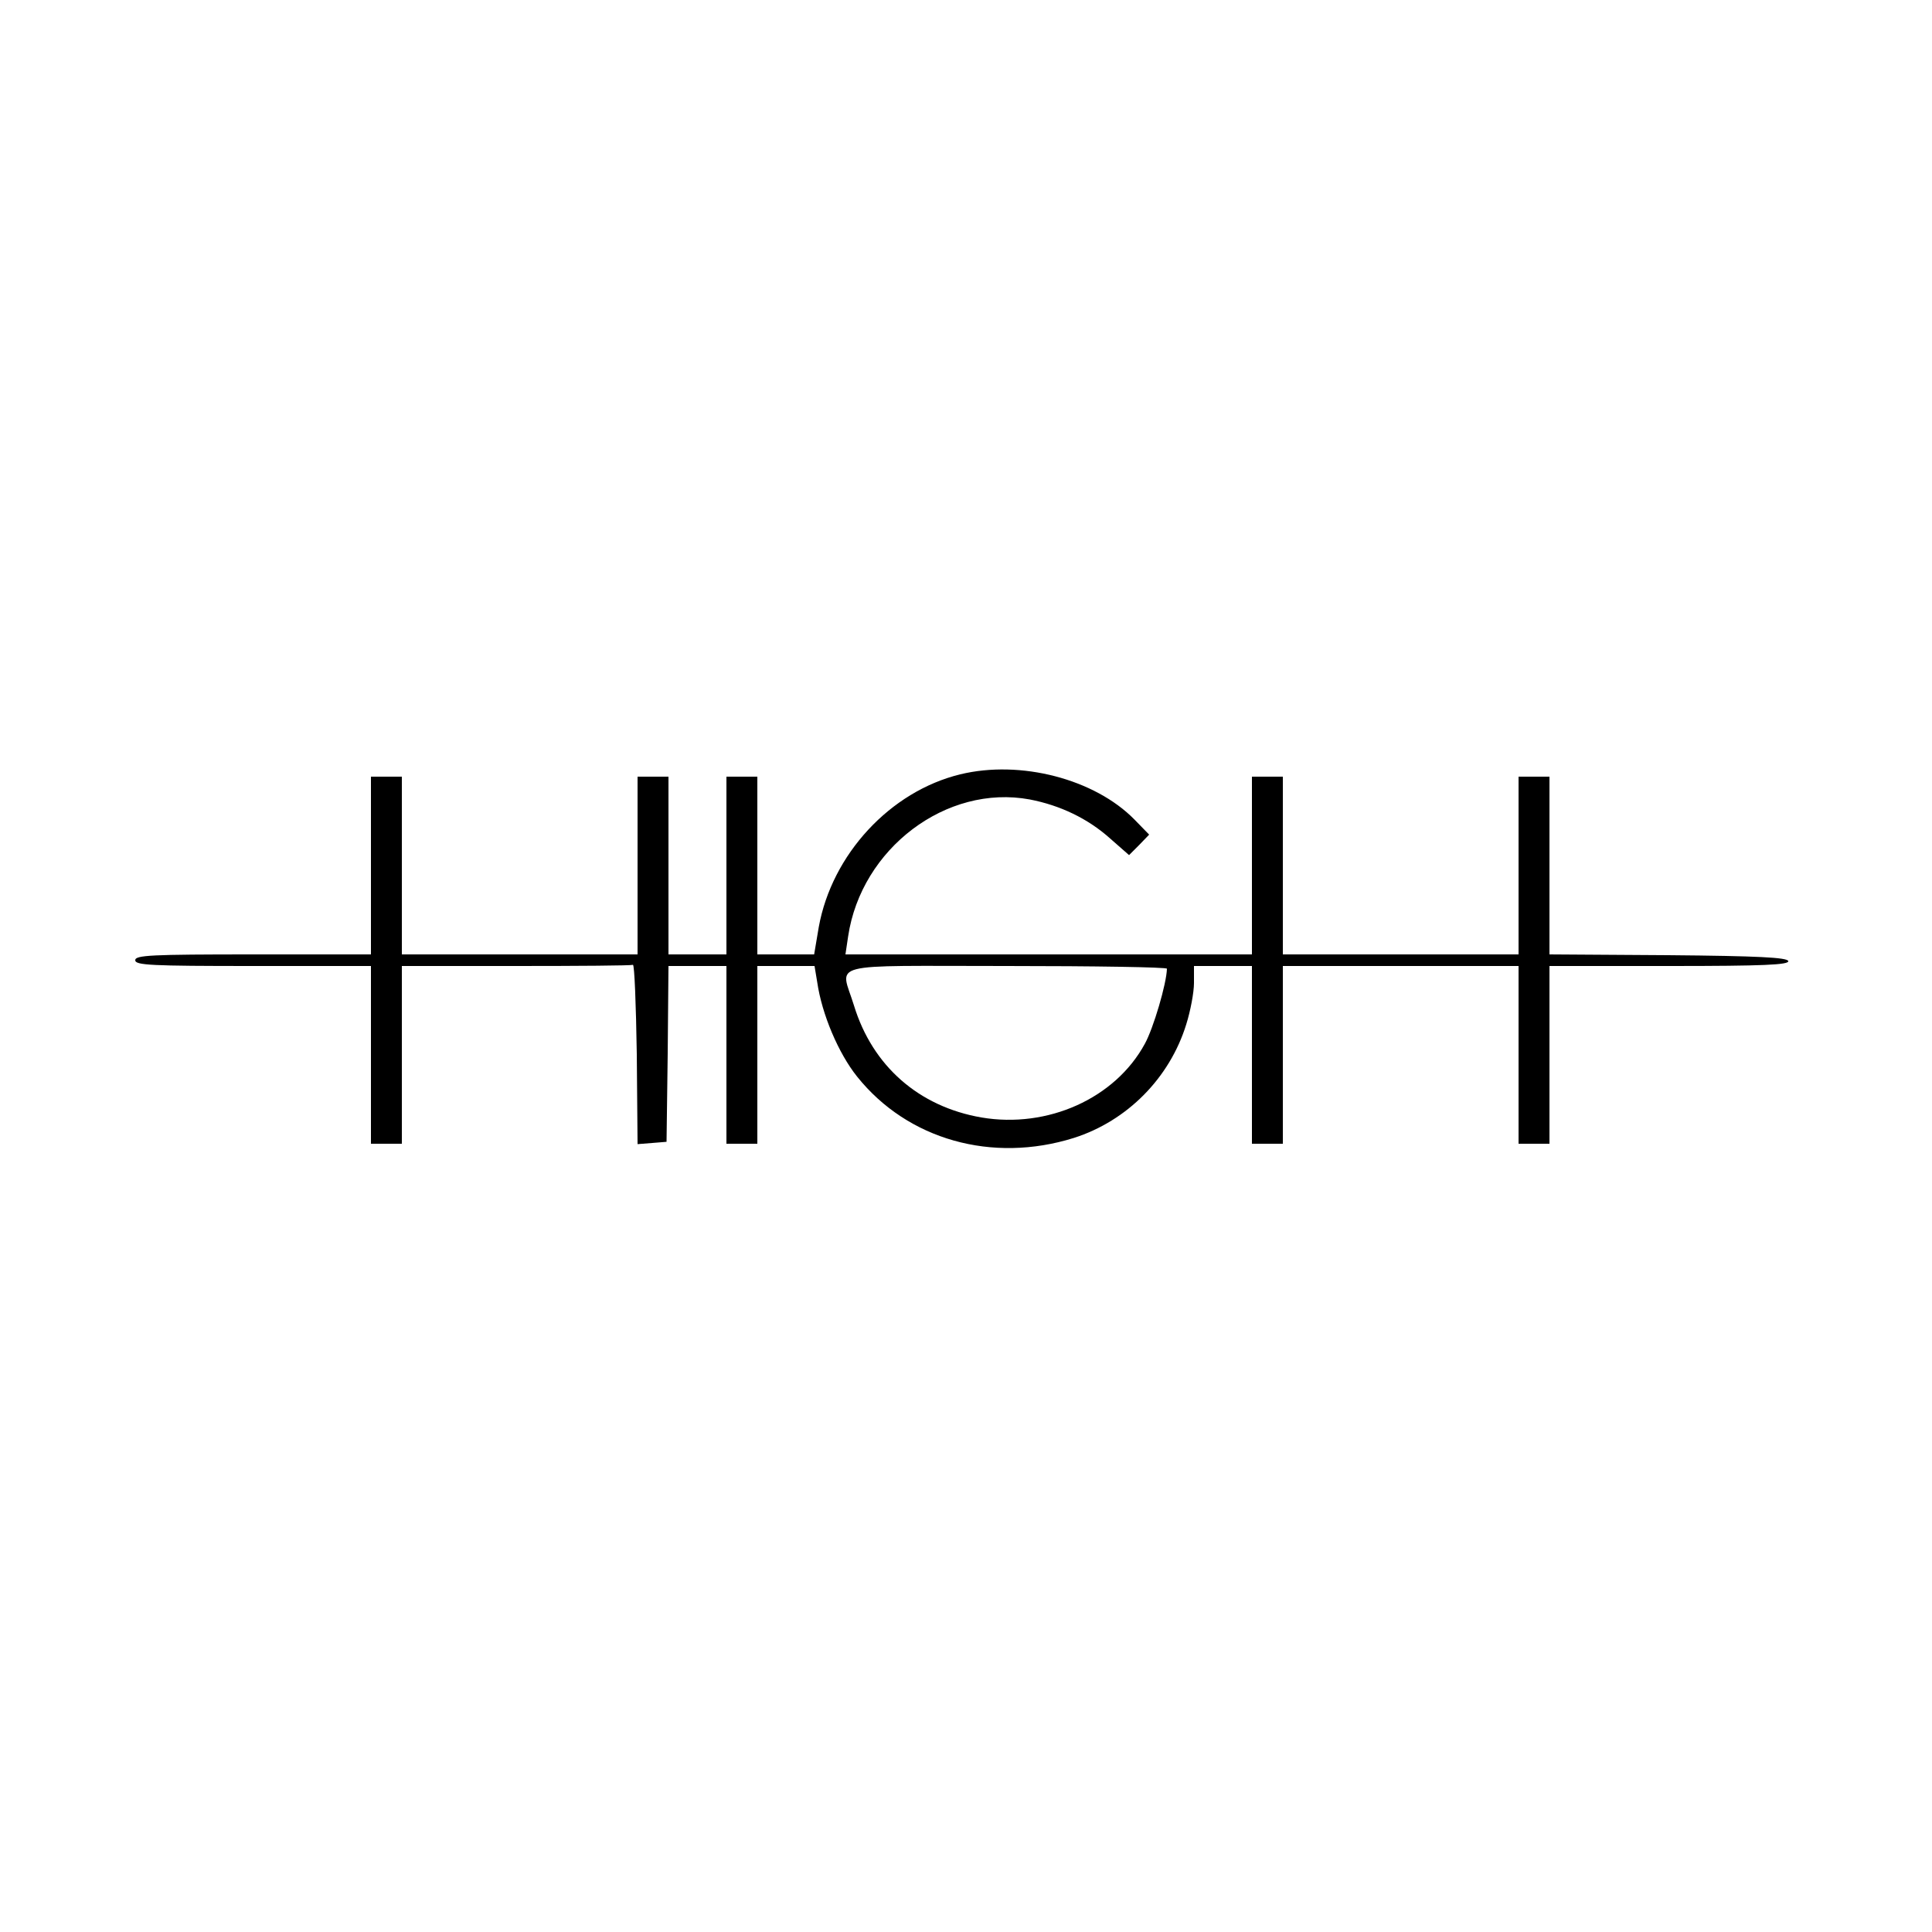 <?xml version="1.0" standalone="no"?>
<!DOCTYPE svg PUBLIC "-//W3C//DTD SVG 20010904//EN"
 "http://www.w3.org/TR/2001/REC-SVG-20010904/DTD/svg10.dtd">
<svg version="1.0" xmlns="http://www.w3.org/2000/svg"
 width="500pt" height="500pt" viewBox="0 0 500 500"
 preserveAspectRatio="xMidYMid meet">

<g transform="translate(0,500) scale(0.1,-0.1)"
fill="#000000" stroke="none">
<path d="M2485 2996 c-181 -44 -332 -207 -366 -395 l-12 -71 -74 0 -73 0 0
230 0 230 -40 0 -40 0 0 -230 0 -230 -75 0 -75 0 0 230 0 230 -40 0 -40 0 0
-230 0 -230 -305 0 -305 0 0 230 0 230 -40 0 -40 0 0 -230 0 -230 -305 0
c-264 0 -305 -2 -305 -15 0 -13 41 -15 305 -15 l305 0 0 -230 0 -230 40 0 40
0 0 230 0 230 295 0 c162 0 298 1 303 3 4 1 8 -103 10 -231 l2 -233 38 3 37 3
3 228 2 227 75 0 75 0 0 -230 0 -230 40 0 40 0 0 230 0 230 74 0 74 0 7 -42
c12 -83 55 -184 103 -244 131 -164 350 -225 561 -159 138 44 248 155 291 294
11 35 20 83 20 107 l0 44 75 0 75 0 0 -230 0 -230 40 0 40 0 0 230 0 230 305
0 305 0 0 -230 0 -230 40 0 40 0 0 230 0 230 311 0 c244 0 310 3 307 13 -4 9
-77 13 -311 15 l-307 2 0 230 0 230 -40 0 -40 0 0 -230 0 -230 -305 0 -305 0
0 230 0 230 -40 0 -40 0 0 -230 0 -230 -526 0 -526 0 7 47 c34 227 254 394
470 354 78 -15 150 -49 208 -101 l49 -43 26 26 26 27 -38 39 c-103 105 -295
155 -451 117z m535 -503 c-1 -39 -35 -154 -57 -194 -77 -142 -252 -220 -423
-191 -162 28 -282 133 -330 290 -35 114 -80 102 395 102 228 0 415 -3 415 -7z"/>
</g>
</svg>
